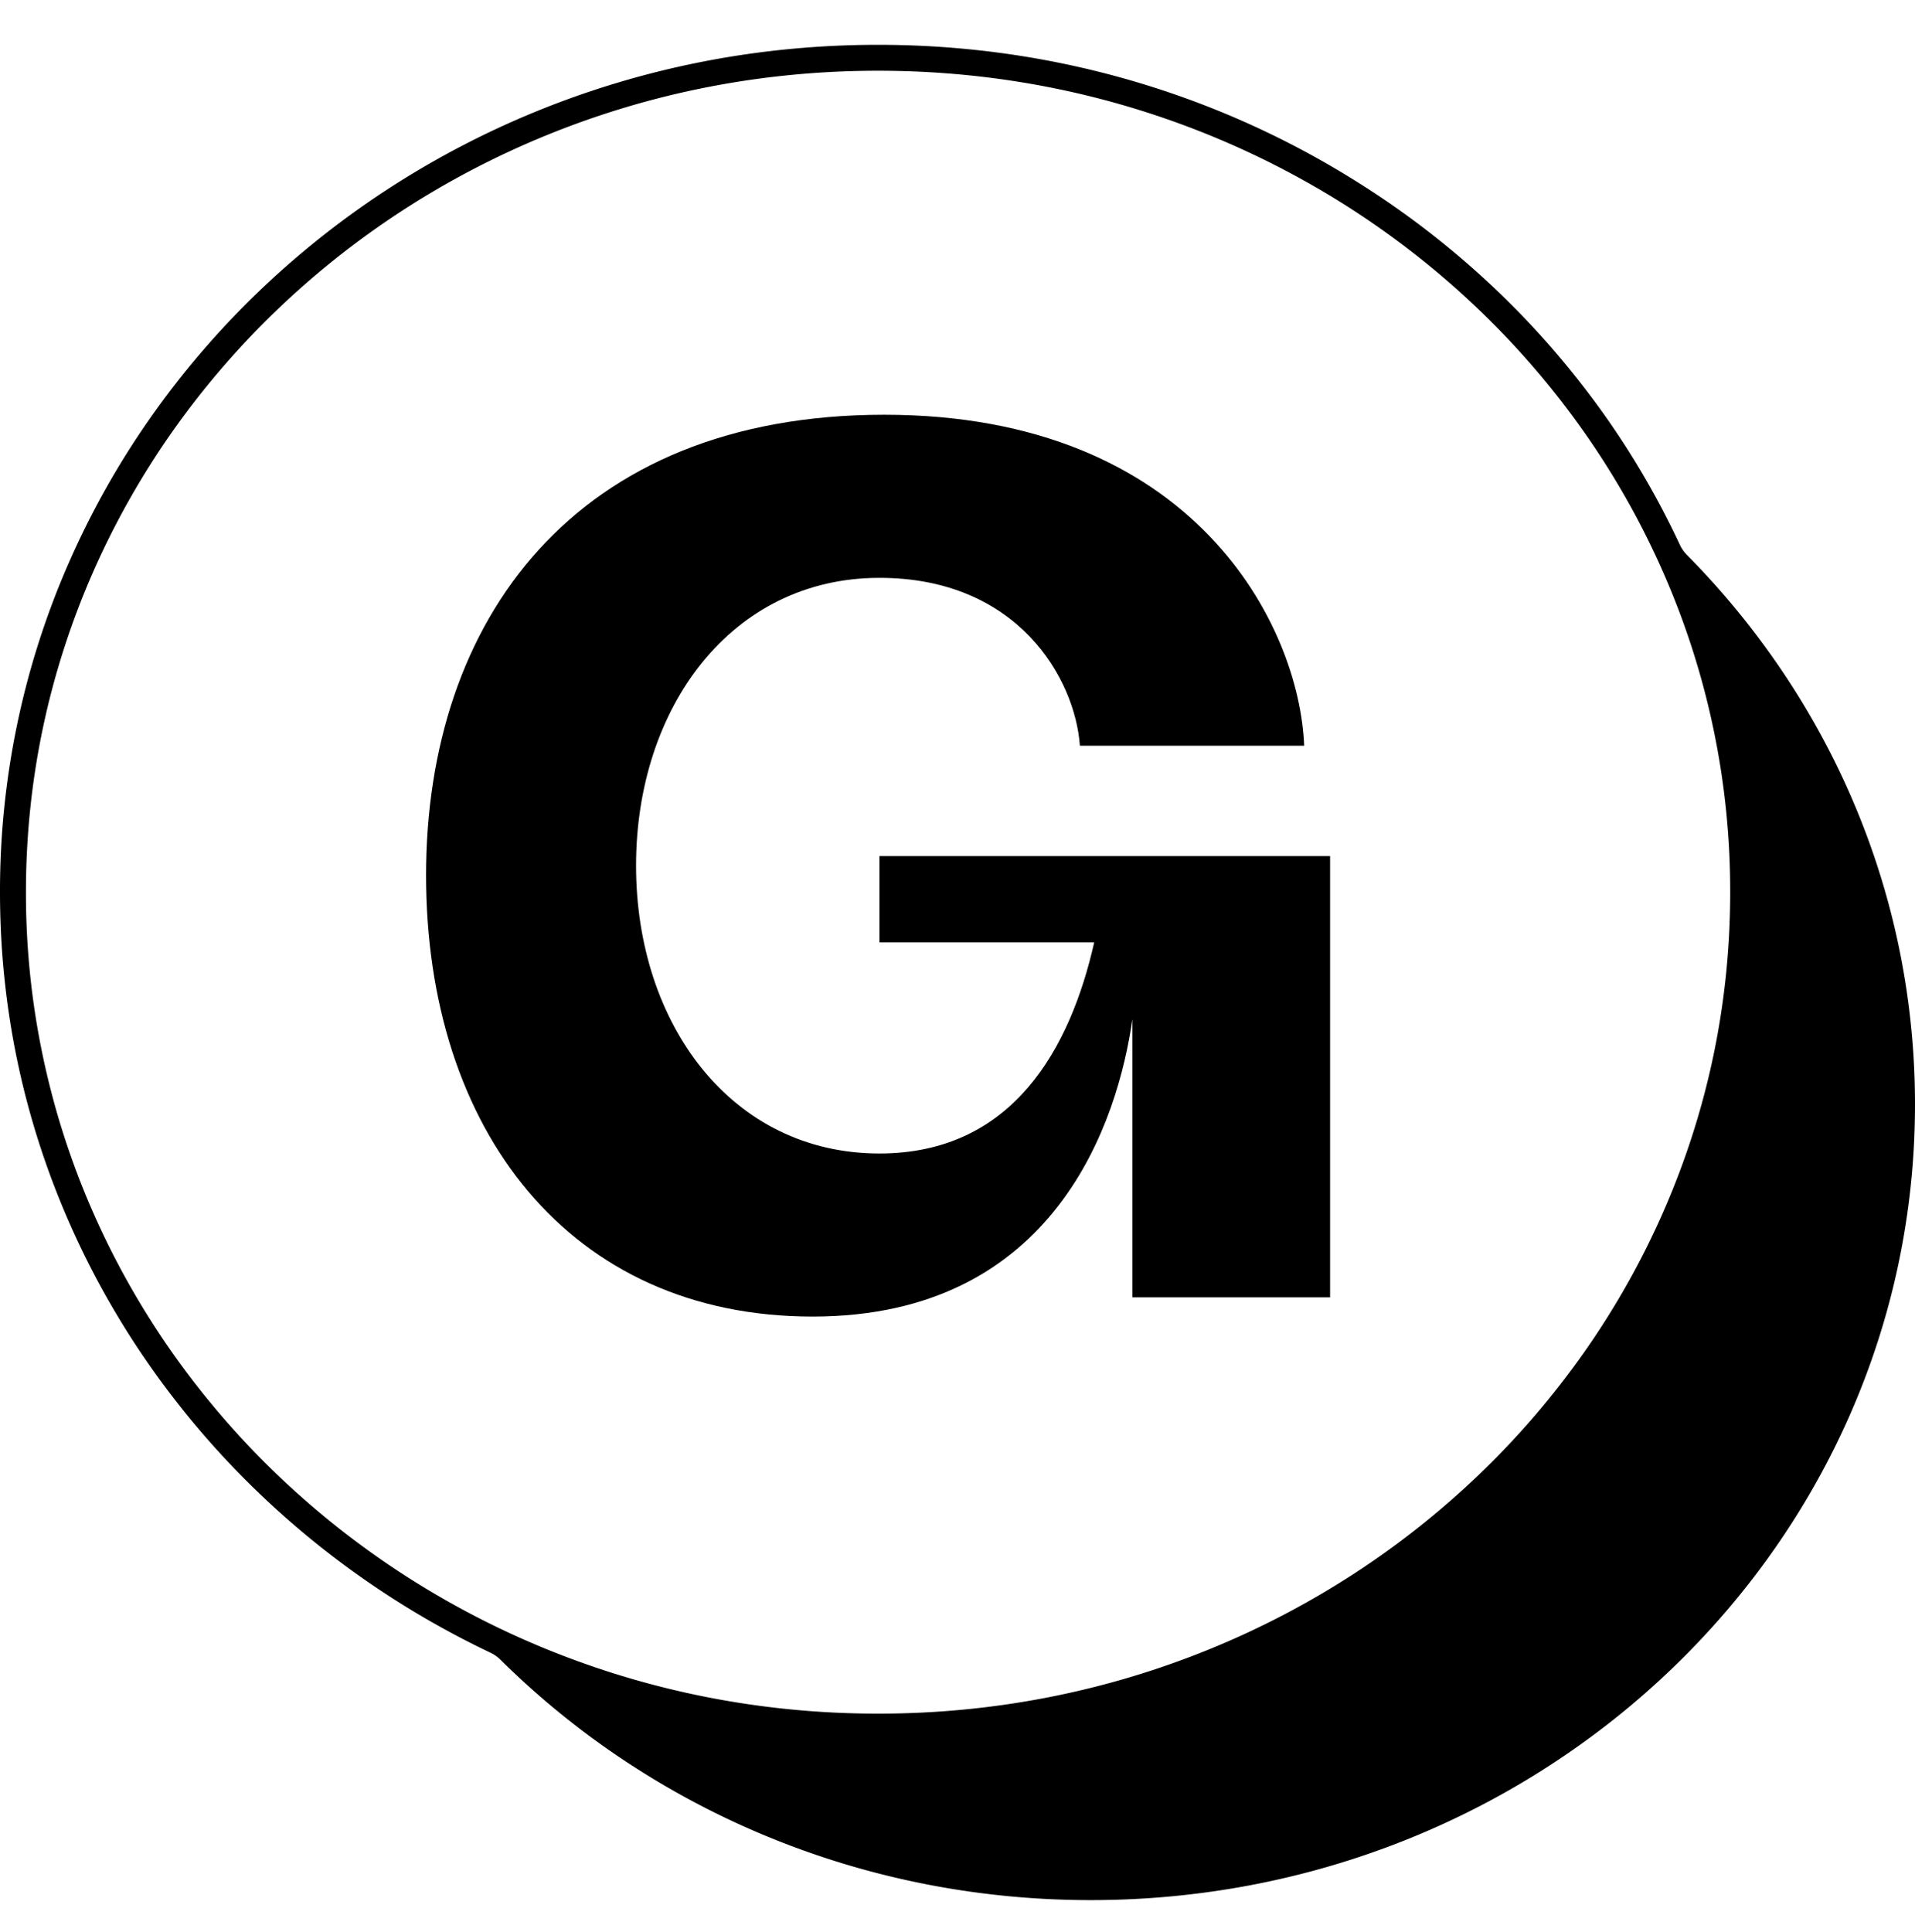<svg xmlns="http://www.w3.org/2000/svg" width="112" height="113" fill="none"><path fill="#000" d="M98.658 32.449a2.094 2.094 0 0 1-.41-.588 48.98 48.98 0 0 0-4.261-7.379 50.198 50.198 0 0 0-6.254-7.313 51.19 51.19 0 0 0-8.694-6.738 51.997 51.997 0 0 0-7.704-3.92c-6.329-2.58-13.051-3.89-19.98-3.89-6.93 0-13.652 1.31-19.981 3.89a51.95 51.95 0 0 0-8.722 4.567 51.386 51.386 0 0 0-7.6 6.048 50.342 50.342 0 0 0-6.273 7.332 49.044 49.044 0 0 0-4.739 8.42A47.756 47.756 0 0 0 0 52.177c0 6.693 1.36 13.186 4.04 19.298a49.044 49.044 0 0 0 4.738 8.42 50.334 50.334 0 0 0 6.273 7.332 51.347 51.347 0 0 0 7.6 6.048 51.854 51.854 0 0 0 6.043 3.382c.212.102.406.238.573.403 8.756 8.674 20.99 14.061 34.527 14.061 26.623 0 48.206-20.834 48.206-46.534 0-12.465-5.077-23.784-13.343-32.138zm2.534 19.728c0 6.482-1.316 12.77-3.912 18.69a47.523 47.523 0 0 1-4.591 8.158 48.82 48.82 0 0 1-6.084 7.111 49.838 49.838 0 0 1-7.376 5.87 50.475 50.475 0 0 1-8.467 4.432c-6.146 2.507-12.676 3.778-19.408 3.778-6.731 0-13.26-1.271-19.407-3.778a50.42 50.42 0 0 1-8.467-4.433 49.838 49.838 0 0 1-7.376-5.869 48.788 48.788 0 0 1-6.084-7.111 47.518 47.518 0 0 1-4.591-8.159 46.254 46.254 0 0 1-3.912-18.69c0-6.482 1.316-12.77 3.912-18.69a47.518 47.518 0 0 1 4.591-8.158 48.795 48.795 0 0 1 6.084-7.111 49.843 49.843 0 0 1 7.376-5.869 50.461 50.461 0 0 1 8.467-4.432c6.146-2.508 12.676-3.779 19.407-3.779 6.732 0 13.262 1.271 19.408 3.779a50.424 50.424 0 0 1 8.467 4.432 49.843 49.843 0 0 1 7.376 5.869 48.825 48.825 0 0 1 6.084 7.111 47.523 47.523 0 0 1 4.591 8.159 46.253 46.253 0 0 1 3.912 18.69z"/><path fill="#000" d="M51.435 55.114h12.56c-1.396 6.171-4.745 12.343-12.56 12.343-8.653 0-14.235-7.574-14.235-16.832 0-9.257 5.582-16.832 14.235-16.832 8.094 0 11.444 5.891 11.723 9.819h13.118c-.279-7.013-6.42-19.357-24.562-19.357-18.143 0-26.795 12.063-26.795 26.931 0 14.869 8.374 25.809 22.609 25.809 14.235 0 17.863-11.502 18.7-17.393v16.27h11.563V50.065H51.435v5.05z"/></svg>